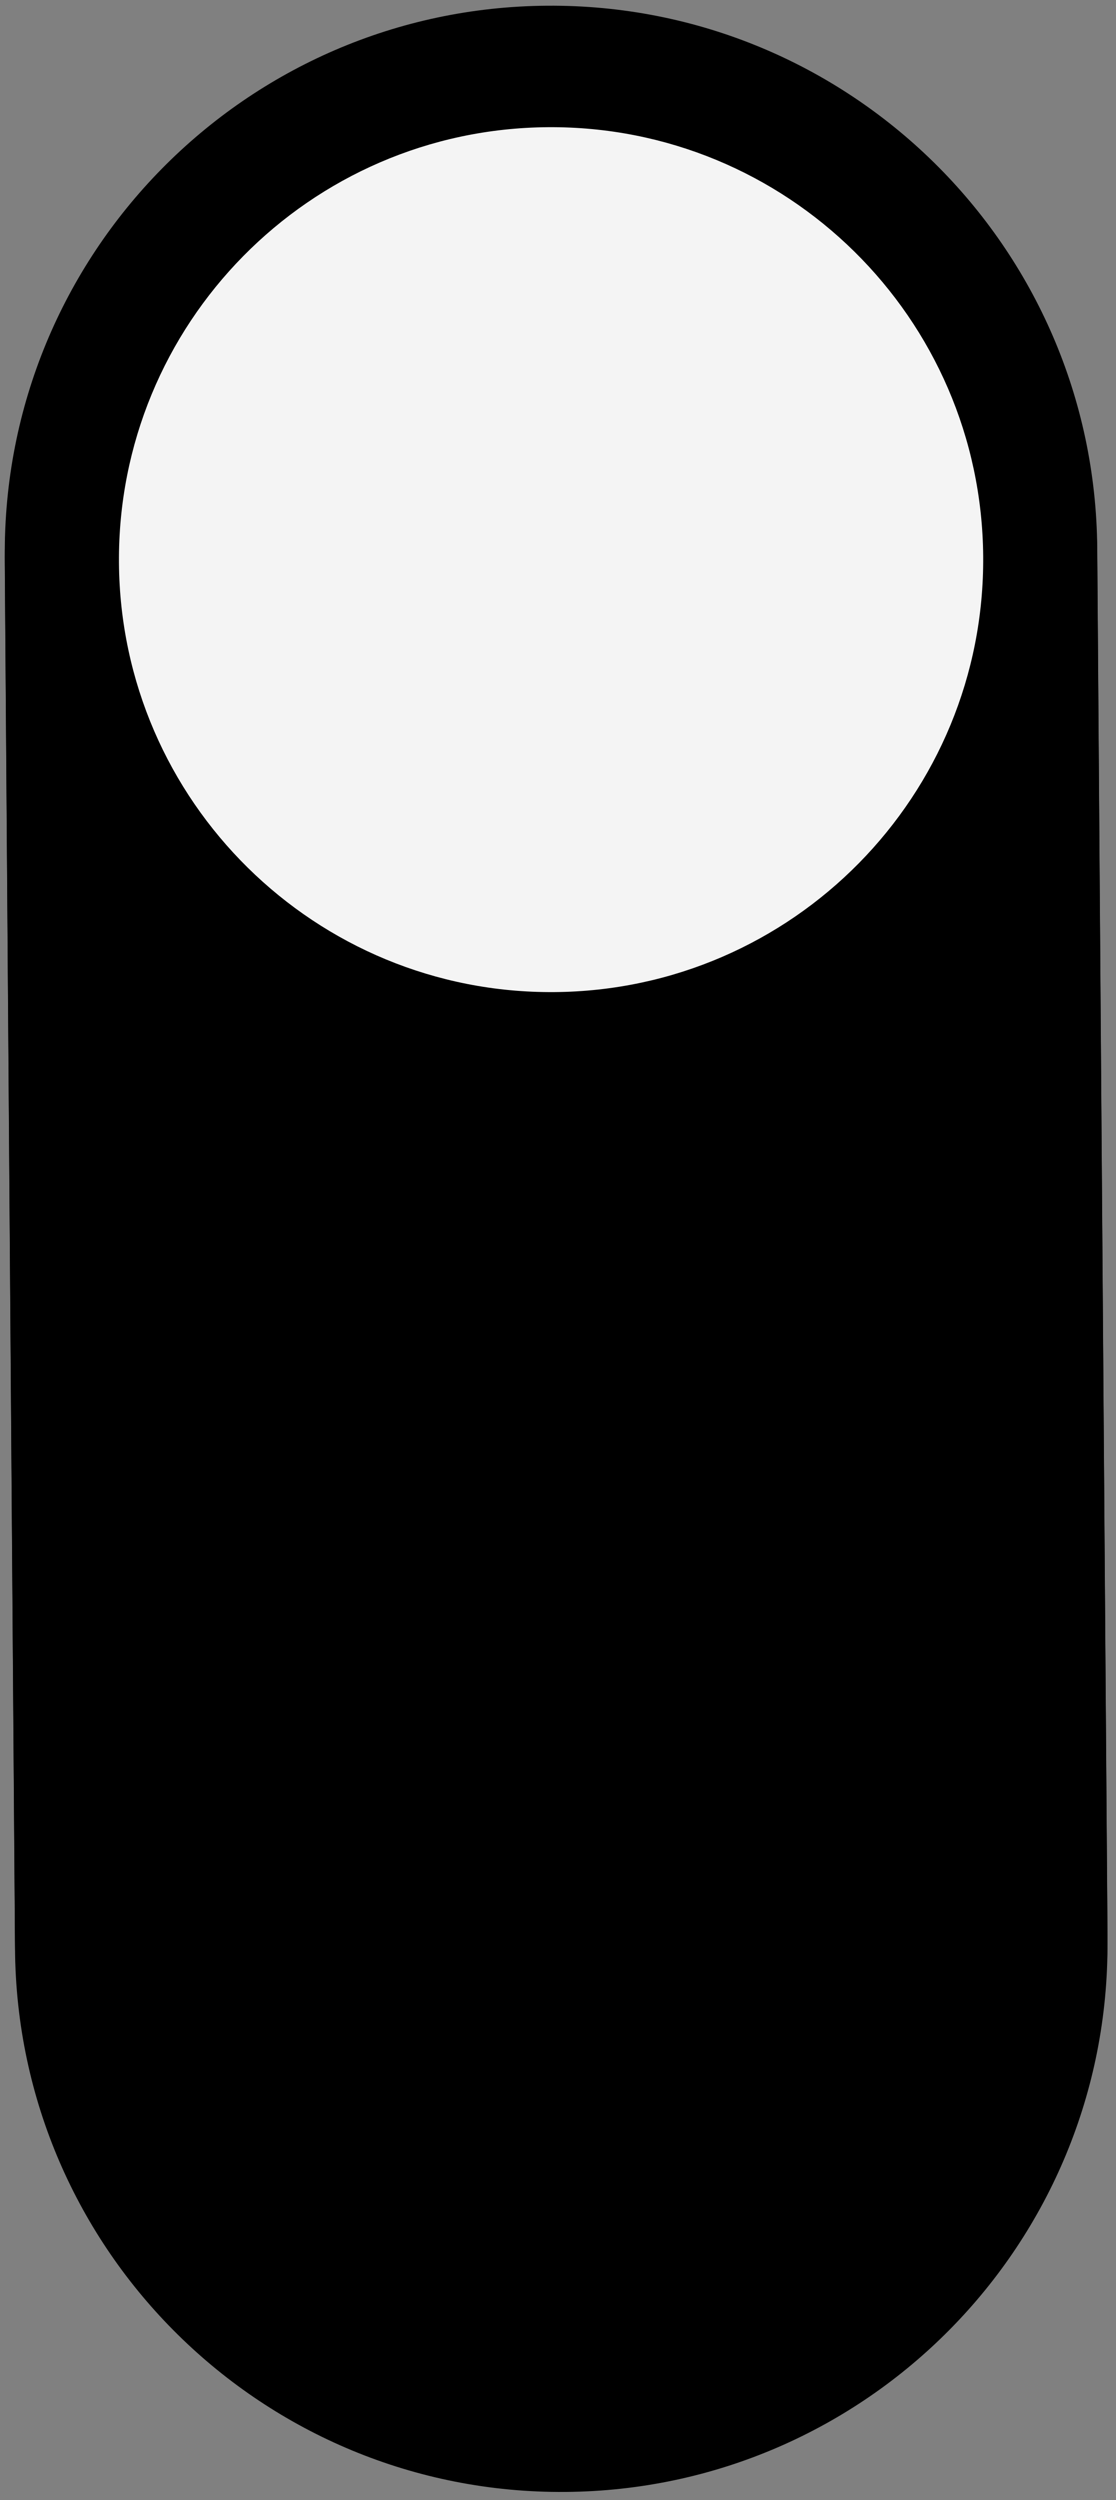<svg xmlns="http://www.w3.org/2000/svg" xmlns:xlink="http://www.w3.org/1999/xlink" width="390" zoomAndPan="magnify"
    viewBox="0 0 292.5 654.75" height="873" preserveAspectRatio="xMidYMid meet" version="1.0">
    <rect x="0" y="0" width="292.5" height="654.75" fill="#808080" stroke="none"/>
    <defs>
        <clipPath id="b827bfb6f4">
            <path d="M 1 3 L 291 3 L 291 653 L 1 653 Z M 1 3 " clip-rule="nonzero" />
        </clipPath>
        <clipPath id="ba34367ddc">
            <path
                d="M 4.797 653.68 L -0.004 4.559 L 286.75 2.438 L 291.551 651.562 Z M 4.797 653.68 "
                clip-rule="nonzero" />
        </clipPath>
        <clipPath id="1103dd93c8">
            <path
                d="M 4.797 653.68 L -0.004 4.559 L 286.75 2.438 L 291.551 651.562 Z M 4.797 653.68 "
                clip-rule="nonzero" />
        </clipPath>
        <clipPath id="cfa730a46f">
            <path d="M 31 35 L 258 35 L 258 262 L 31 262 Z M 31 35 " clip-rule="nonzero" />
        </clipPath>
        <clipPath id="243bc50572">
            <path
                d="M 4.797 653.68 L -0.004 4.559 L 286.75 2.438 L 291.551 651.562 Z M 4.797 653.68 "
                clip-rule="nonzero" />
        </clipPath>
        <clipPath id="7c301f3711">
            <path
                d="M 4.797 653.68 L -0.004 4.559 L 286.75 2.438 L 291.551 651.562 Z M 4.797 653.68 "
                clip-rule="nonzero" />
        </clipPath>
        <clipPath id="8d8a9f881c">
            <path d="M 1 1 L 291 1 L 291 651 L 1 651 Z M 1 1 " clip-rule="nonzero" />
        </clipPath>
        <clipPath id="22427aa6a0">
            <path
                d="M 4.797 651.562 L -0.004 2.438 L 286.75 0.316 L 291.551 649.441 Z M 4.797 651.562 "
                clip-rule="nonzero" />
        </clipPath>
        <clipPath id="8918a72a83">
            <path
                d="M 4.797 651.562 L -0.004 2.438 L 286.75 0.316 L 291.551 649.441 Z M 4.797 651.562 "
                clip-rule="nonzero" />
        </clipPath>
        <clipPath id="242ae7acd3">
            <path d="M 31 33 L 258 33 L 258 260 L 31 260 Z M 31 33 " clip-rule="nonzero" />
        </clipPath>
        <clipPath id="dbf0d4c44e">
            <path
                d="M 4.797 651.562 L -0.004 2.438 L 286.75 0.316 L 291.551 649.441 Z M 4.797 651.562 "
                clip-rule="nonzero" />
        </clipPath>
        <clipPath id="3534d90e2e">
            <path
                d="M 4.797 651.562 L -0.004 2.438 L 286.75 0.316 L 291.551 649.441 Z M 4.797 651.562 "
                clip-rule="nonzero" />
        </clipPath>
    </defs>
    <g clip-path="url(#b827bfb6f4)">
        <g clip-path="url(#ba34367ddc)">
            <g clip-path="url(#1103dd93c8)">
                <path fill="#000000"
                    d="M 143.359 3.617 C 222.43 3.031 287 66.652 287.582 145.719 L 290.266 508.398 C 290.848 587.465 227.227 652.035 148.16 652.621 C 69.094 653.207 4.523 589.582 3.938 510.516 L 1.258 147.836 C 0.672 68.77 64.293 4.199 143.359 3.617 Z M 143.359 3.617 "
                    fill-opacity="1" fill-rule="nonzero" />
            </g>
        </g>
    </g>
    <g clip-path="url(#cfa730a46f)">
        <g clip-path="url(#243bc50572)">
            <g clip-path="url(#7c301f3711)">
                <path fill="#f4f4f4"
                    d="M 143.598 35.43 C 206.148 34.969 257.23 85.301 257.691 147.848 C 258.152 210.402 207.82 261.48 145.27 261.945 C 82.723 262.406 31.637 212.074 31.176 149.523 C 30.715 86.973 81.047 35.891 143.598 35.43 Z M 143.598 35.43 "
                    fill-opacity="1" fill-rule="nonzero" />
            </g>
        </g>
    </g>
    <g clip-path="url(#8d8a9f881c)">
        <g clip-path="url(#22427aa6a0)">
            <g clip-path="url(#8918a72a83)">
                <path fill="#000000"
                    d="M 143.359 1.496 C 222.43 0.91 287 64.531 287.582 143.598 L 290.266 506.277 C 290.848 585.348 227.227 649.918 148.16 650.5 C 69.094 651.086 4.523 587.465 3.938 508.395 L 1.258 145.715 C 0.672 66.648 64.293 2.078 143.359 1.496 Z M 143.359 1.496 "
                    fill-opacity="1" fill-rule="nonzero" />
            </g>
        </g>
    </g>
    <g clip-path="url(#242ae7acd3)">
        <g clip-path="url(#dbf0d4c44e)">
            <g clip-path="url(#3534d90e2e)">
                <path fill="#f4f4f4"
                    d="M 143.598 33.309 C 206.148 32.848 257.23 83.18 257.691 145.73 C 258.152 208.281 207.82 259.363 145.27 259.824 C 82.723 260.285 31.637 209.957 31.176 147.402 C 30.715 84.855 81.047 33.773 143.598 33.309 Z M 143.598 33.309 "
                    fill-opacity="1" fill-rule="nonzero" />
            </g>
        </g>
    </g>
</svg>